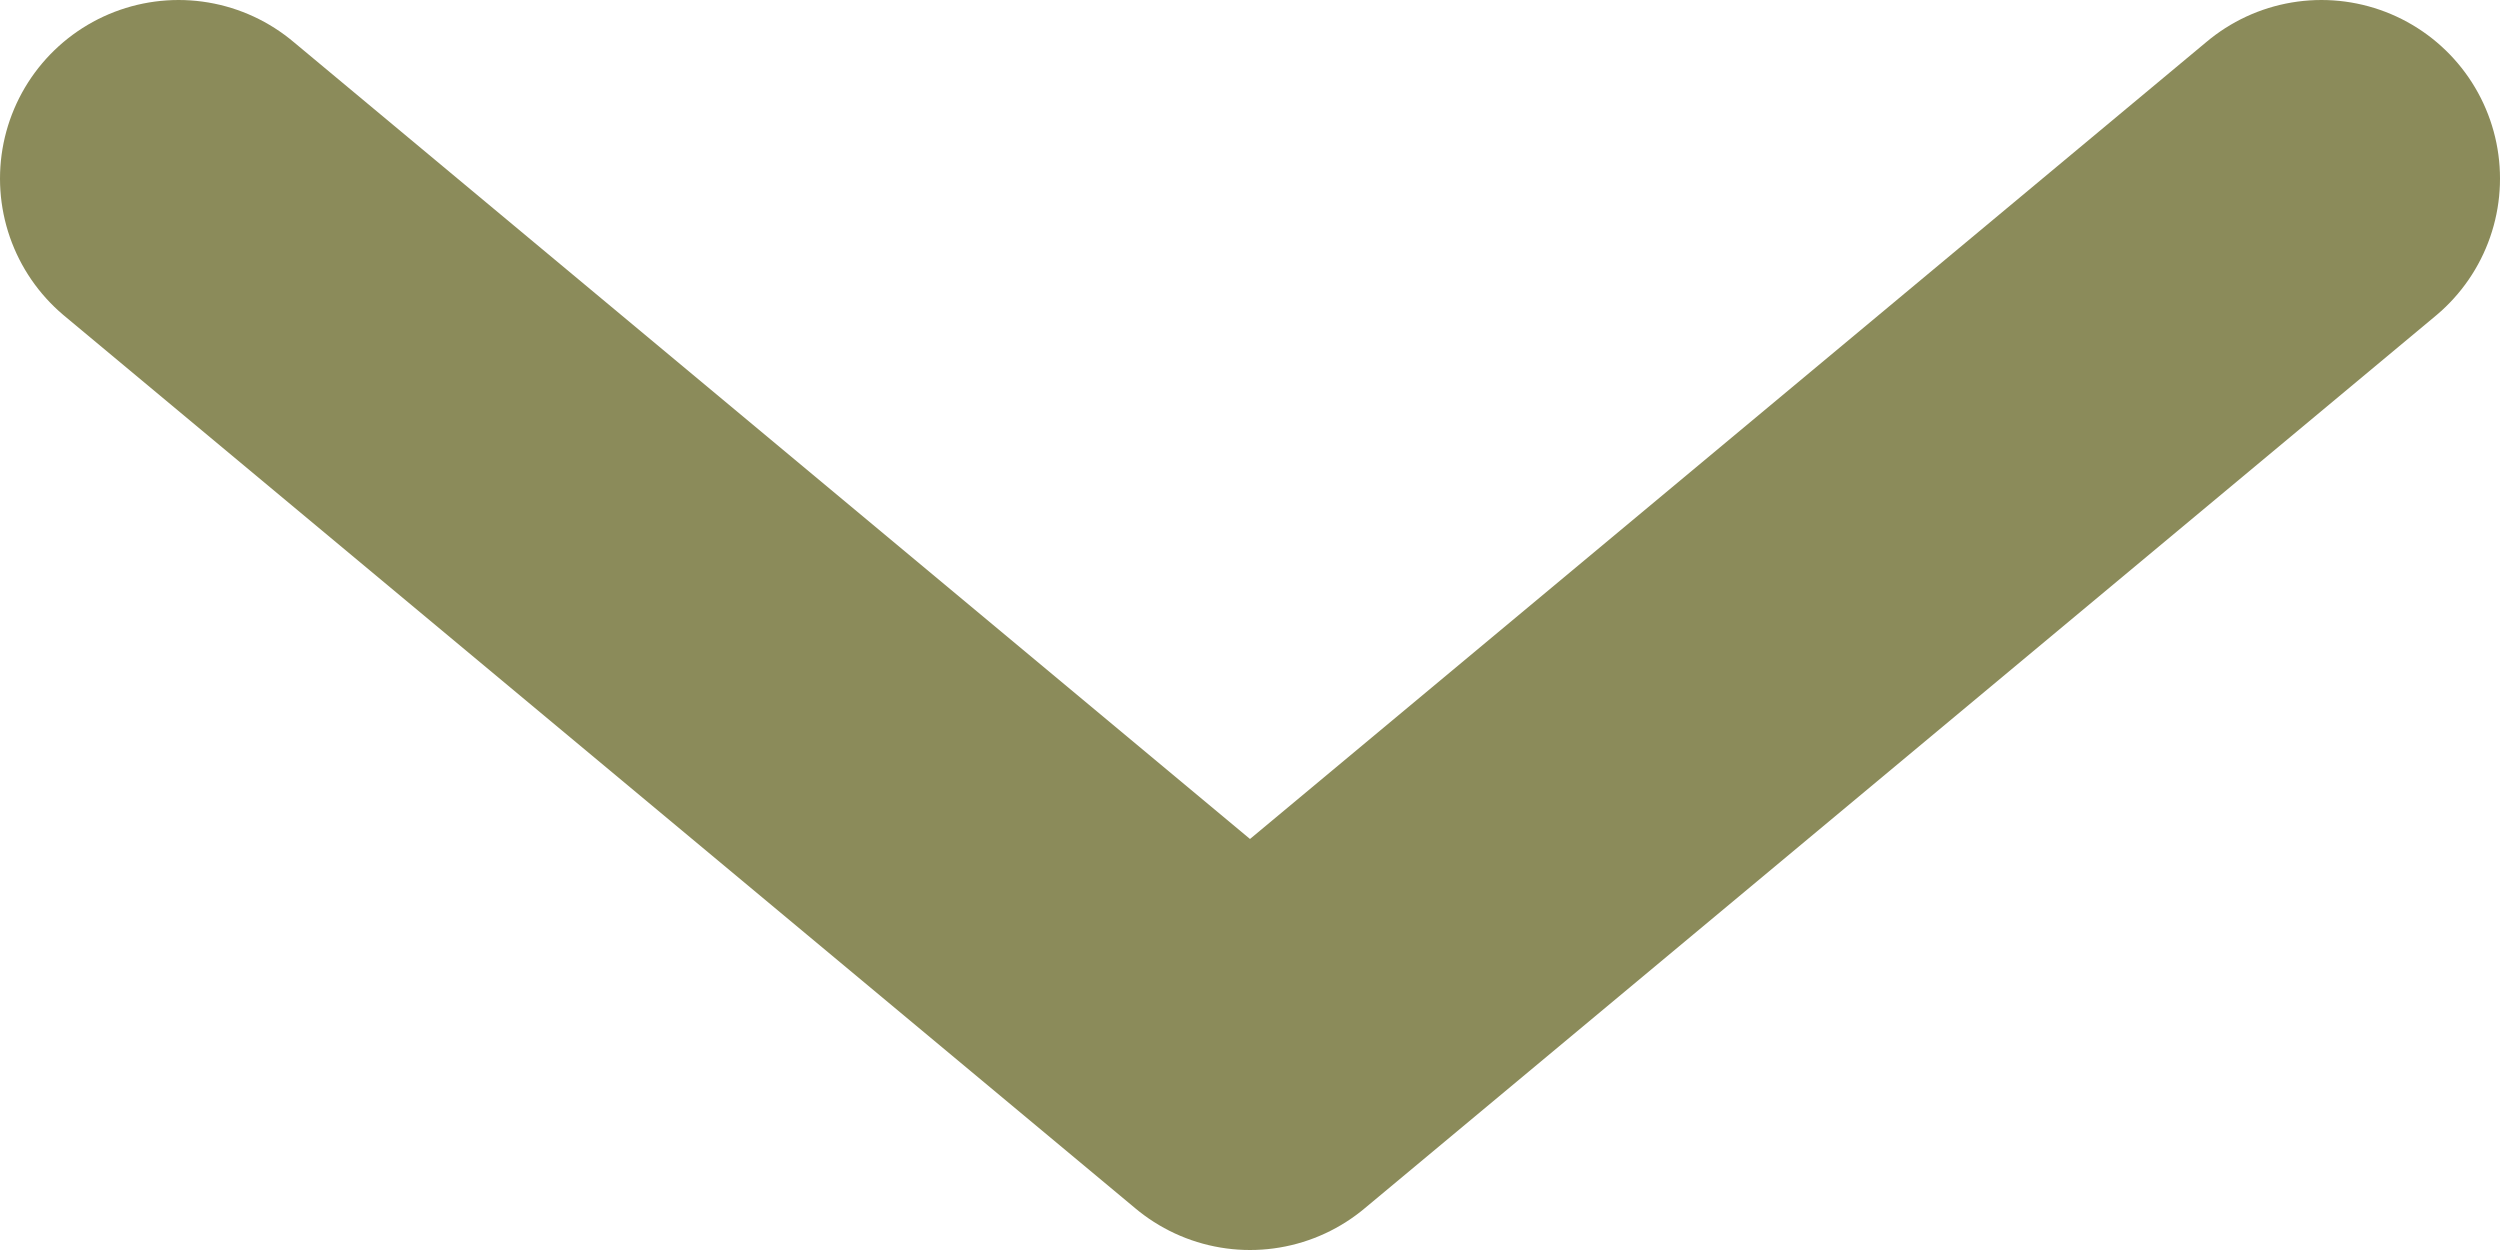 <svg width="14" height="7" viewBox="0 0 14 7" fill="none" xmlns="http://www.w3.org/2000/svg">
<g id="Property 1=Variant3">
<path id="Vector" d="M13 1L7 6L1 1" stroke="#8B8B5A" stroke-width="2" stroke-linecap="round" stroke-linejoin="round"/>
</g>
</svg>
